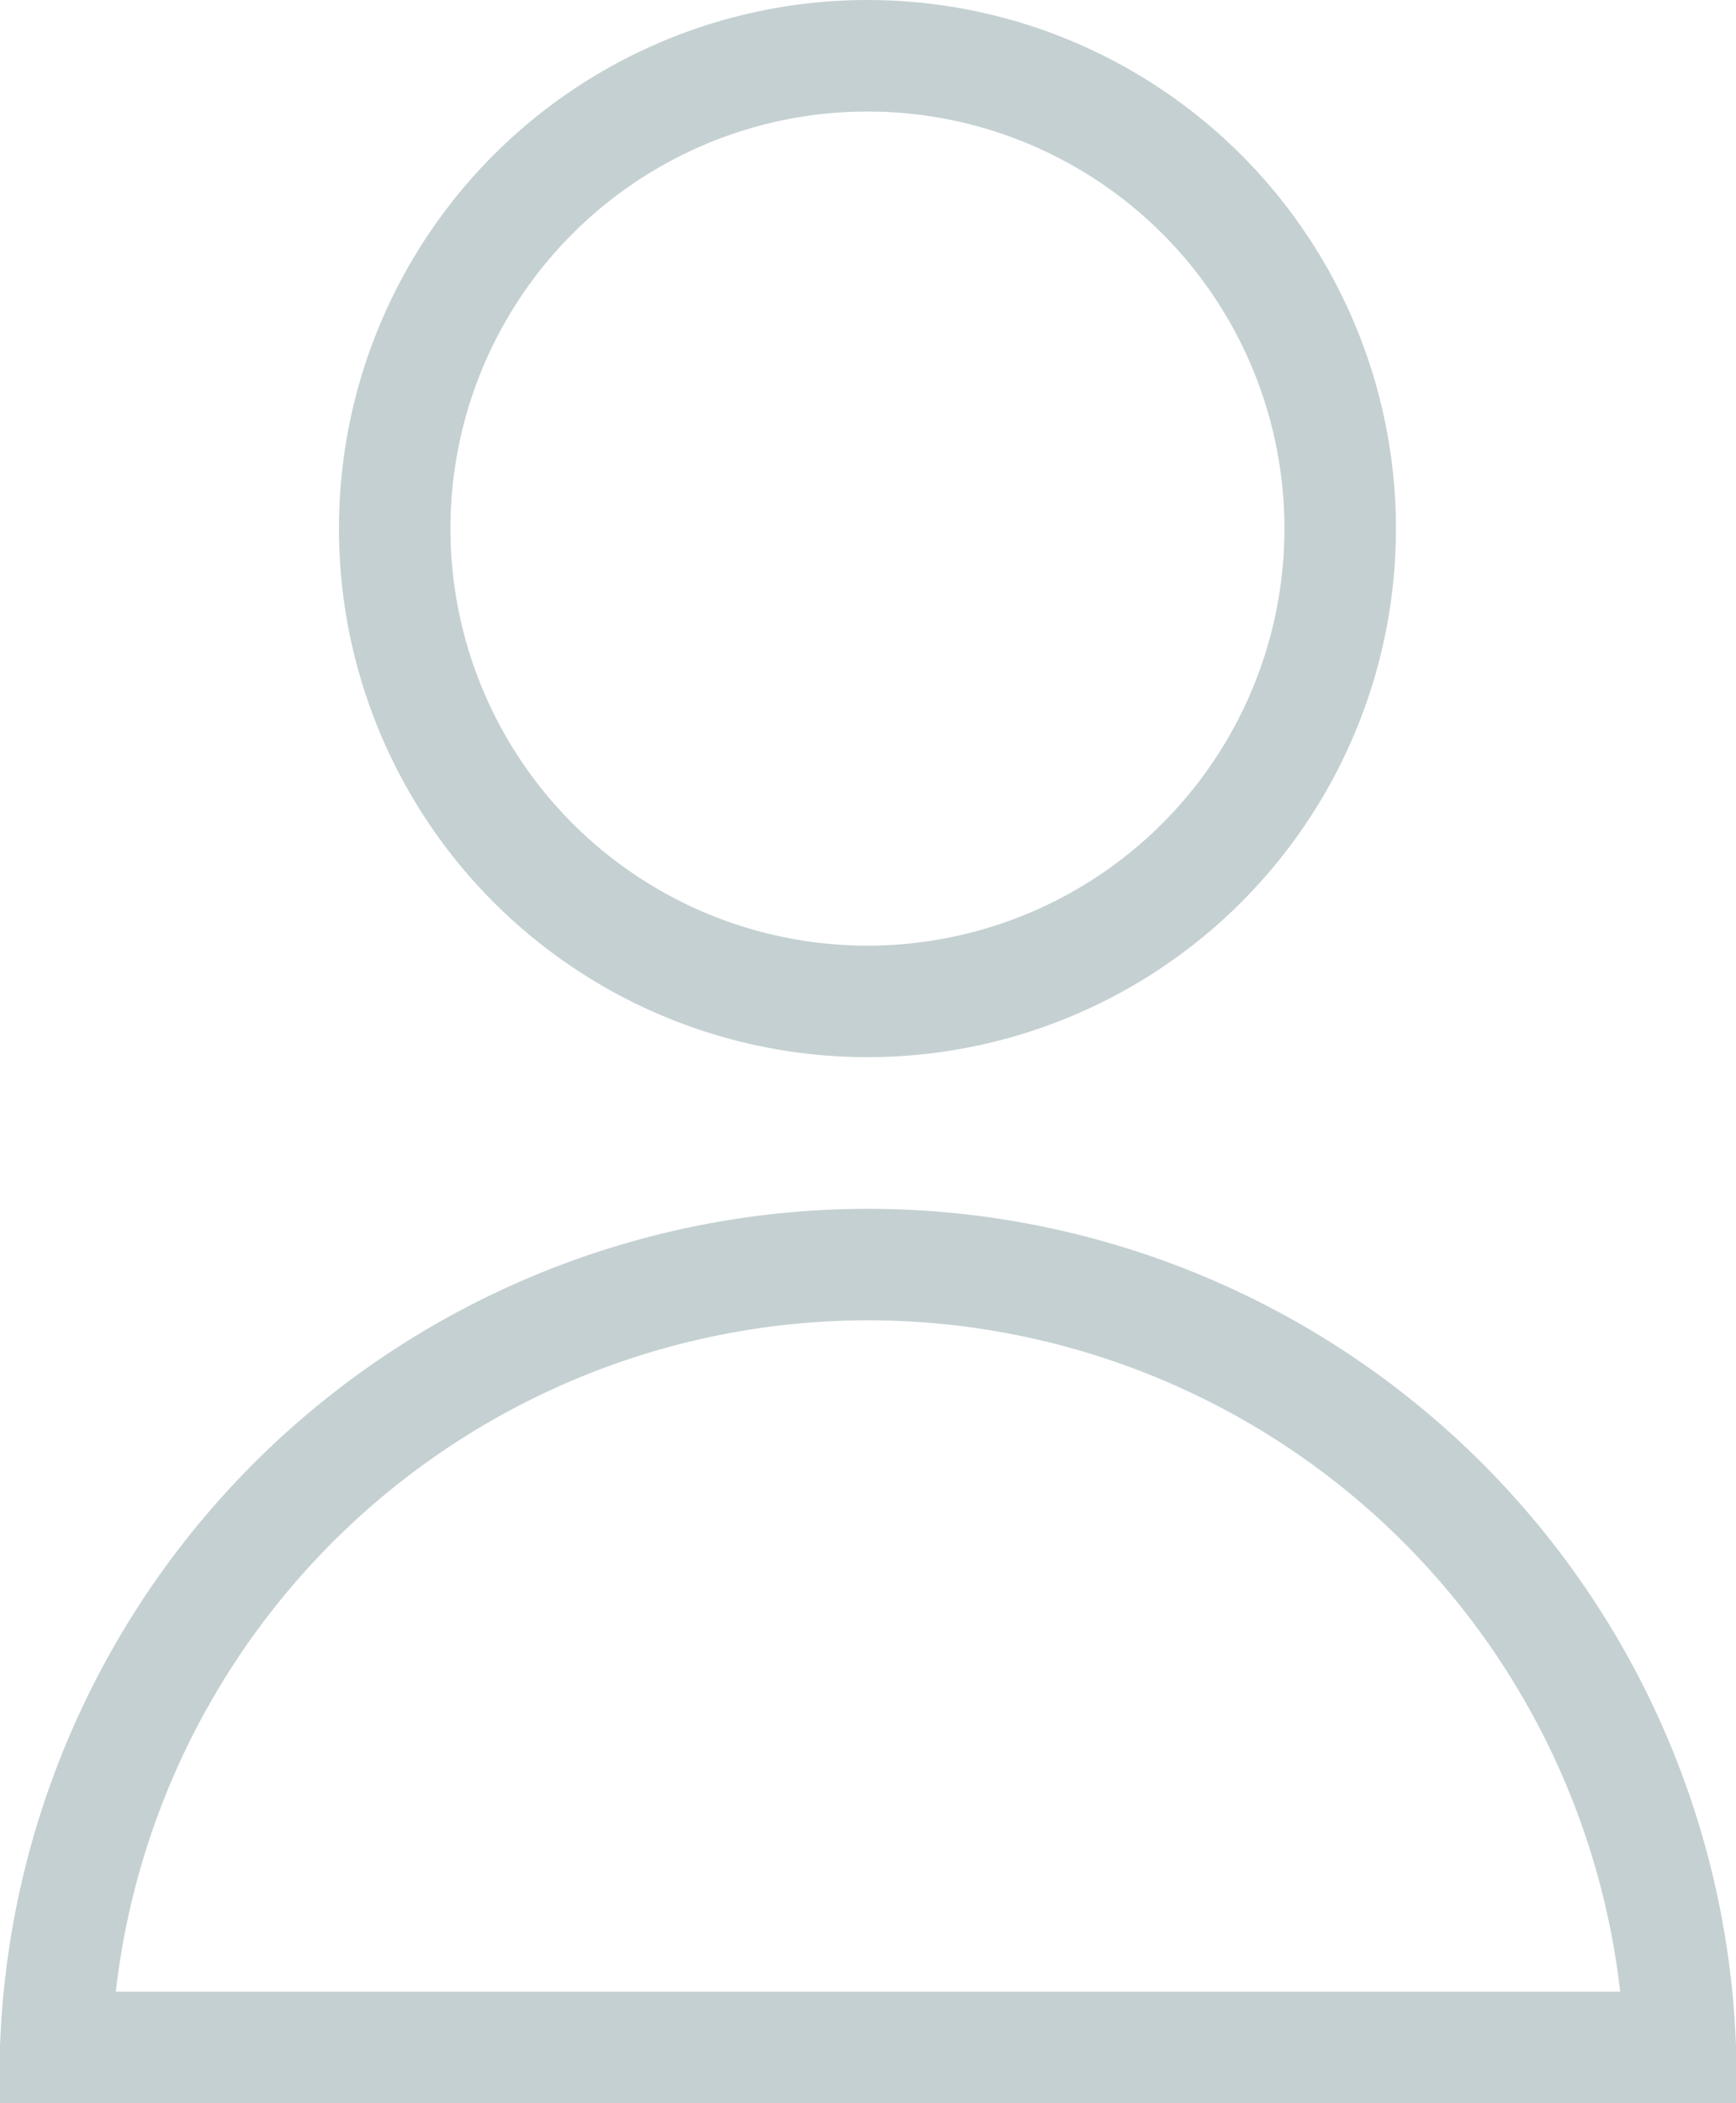 <svg xmlns="http://www.w3.org/2000/svg" viewBox="0 0 15.57 18.86"><title>ico-cuenta</title><g id="ee212789-c791-47bb-8a2d-7b57c9405f33" data-name="Capa 2"><g id="b01a1842-f83c-479f-9a08-a73f37dcc2a8" data-name="Capa 2"><circle cx="7.78" cy="4.74" r="4.24" fill="none" stroke="#c5d0d2" stroke-miterlimit="10"/><path d="M15.07,18.36h0a7.29,7.29,0,0,0-14.57,0H15.07Z" fill="none" stroke="#c5d0d2" stroke-miterlimit="10"/></g></g></svg>